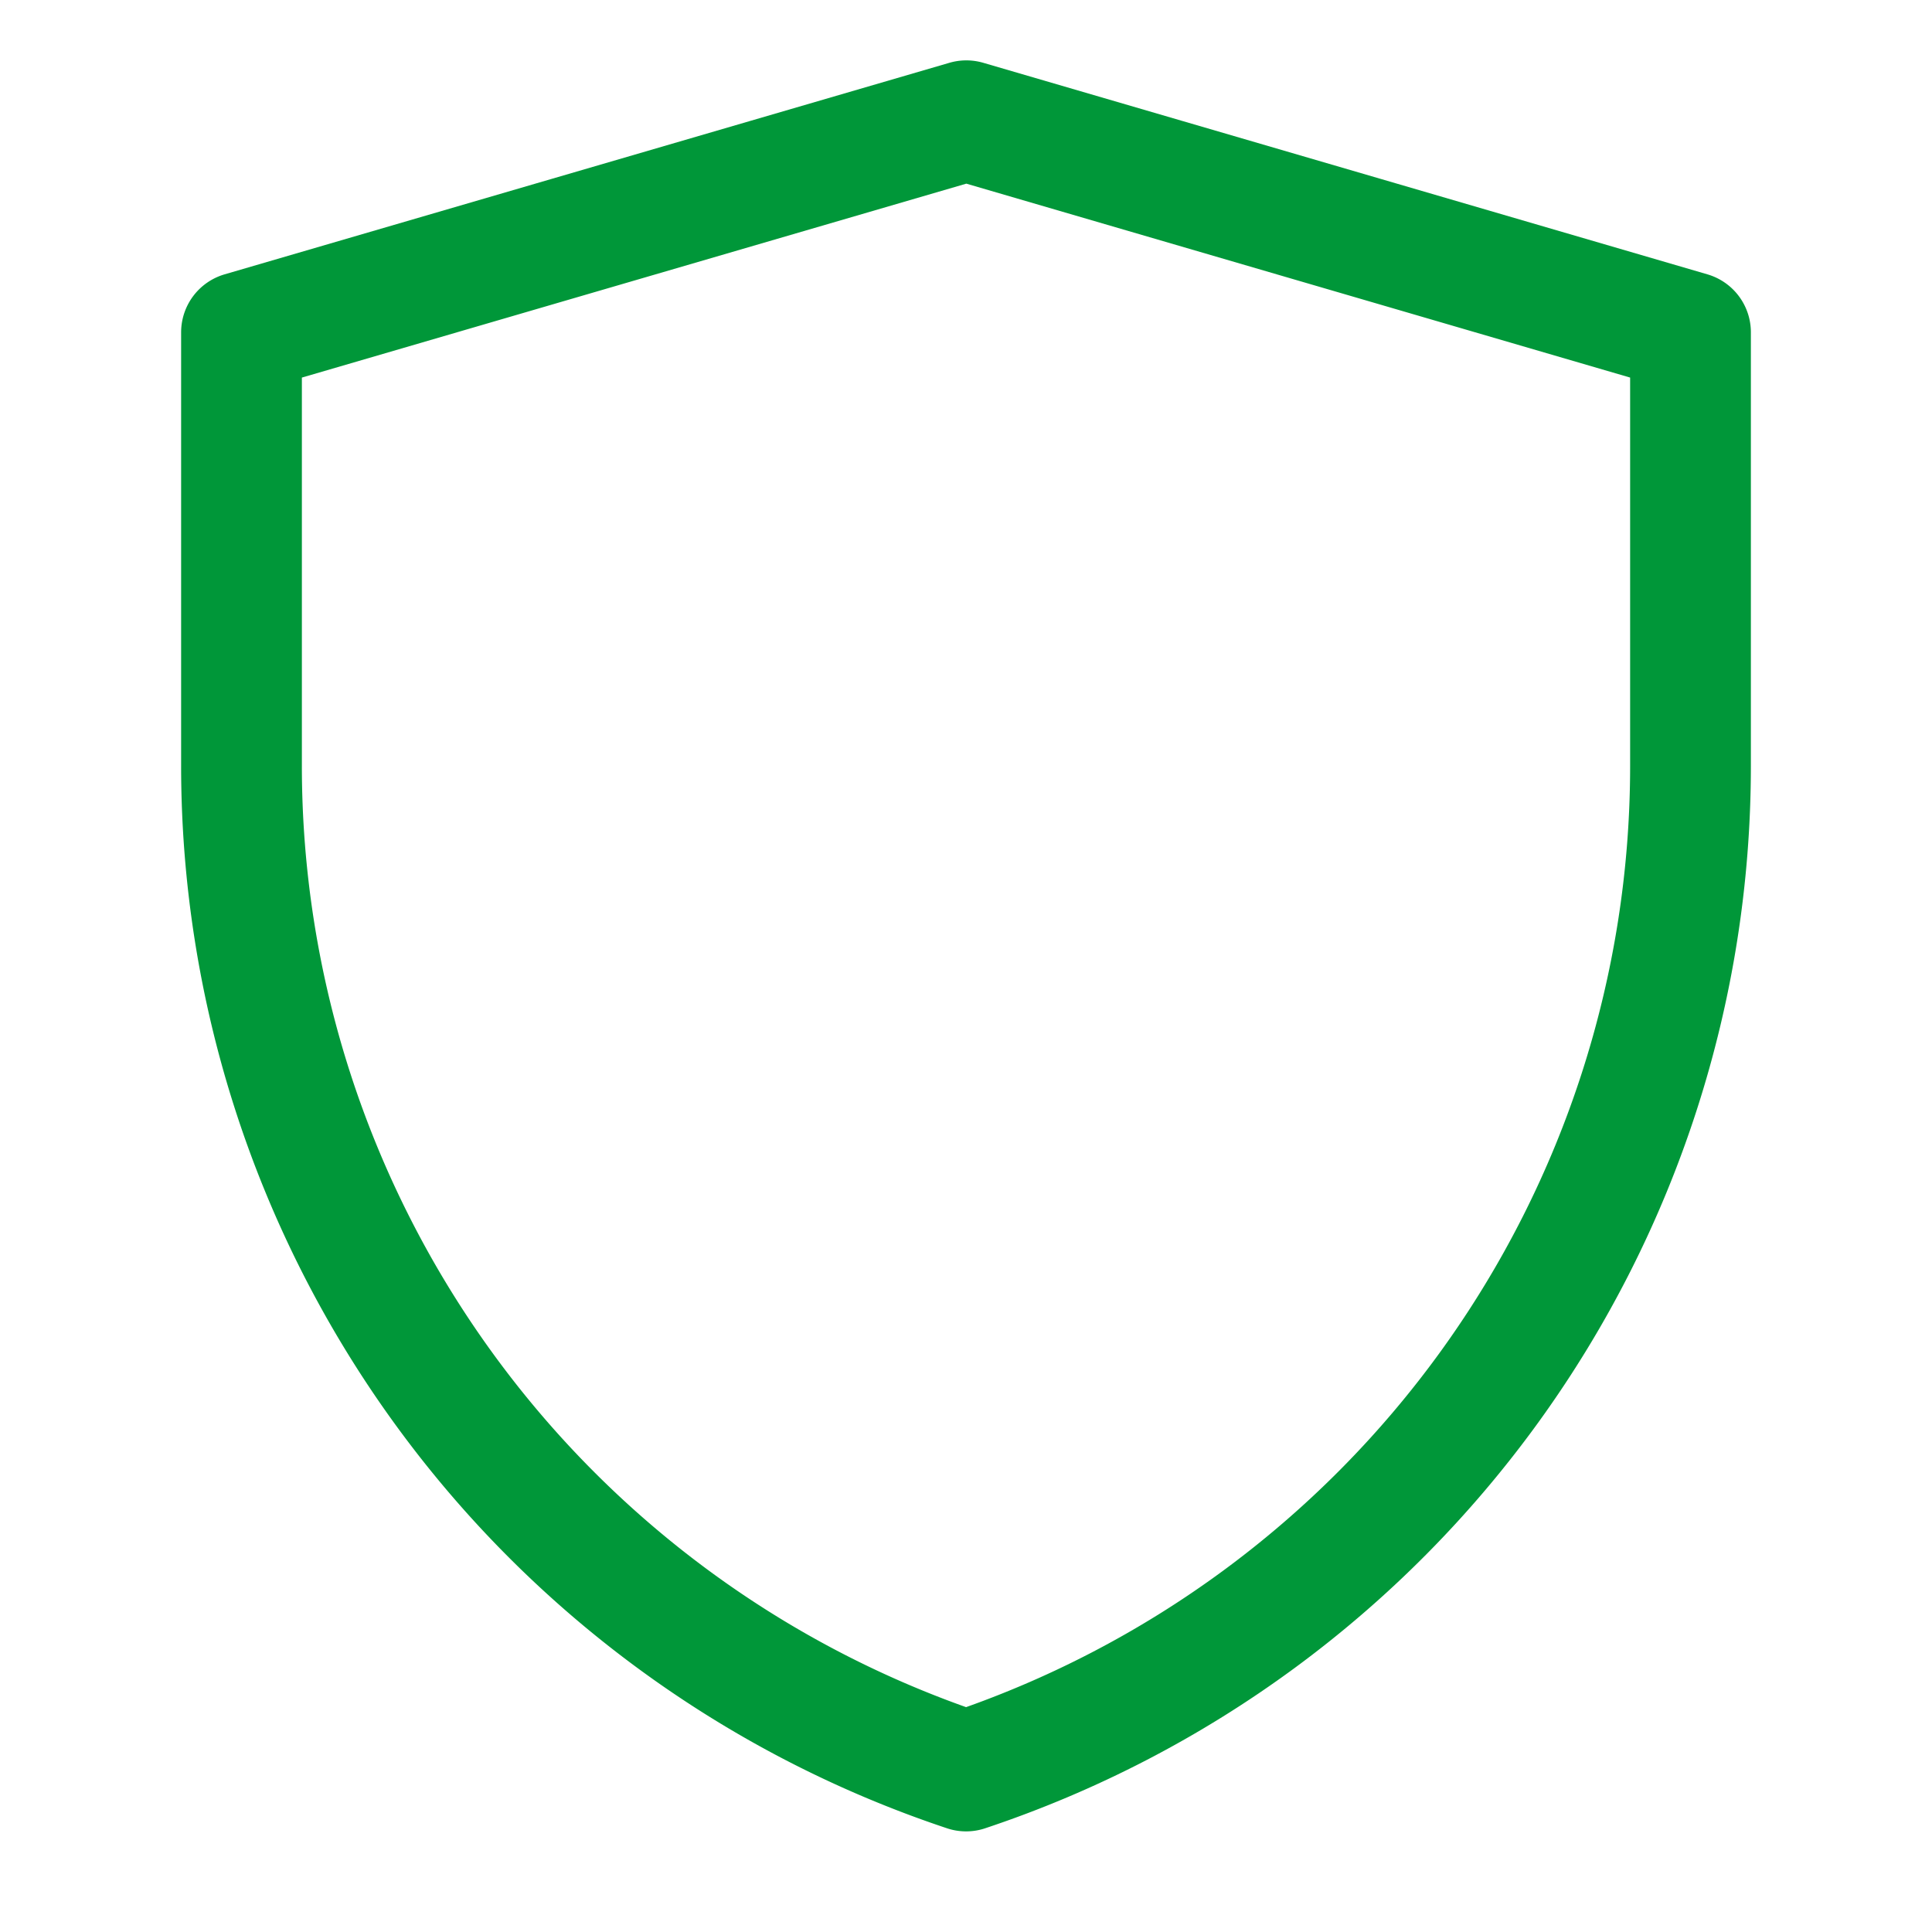 <?xml version="1.0" encoding="UTF-8"?> <svg xmlns="http://www.w3.org/2000/svg" width="46" height="46" fill="none" stroke="#009739" stroke-linejoin="round" stroke-width="1.5" viewBox="0 0 24 24"><path d="M3 4.128 12.004 1.5 21 4.128v5.389A13.158 13.158 0 0 1 12.001 22 13.16 13.16 0 0 1 3 9.514V4.128Z"></path></svg> 